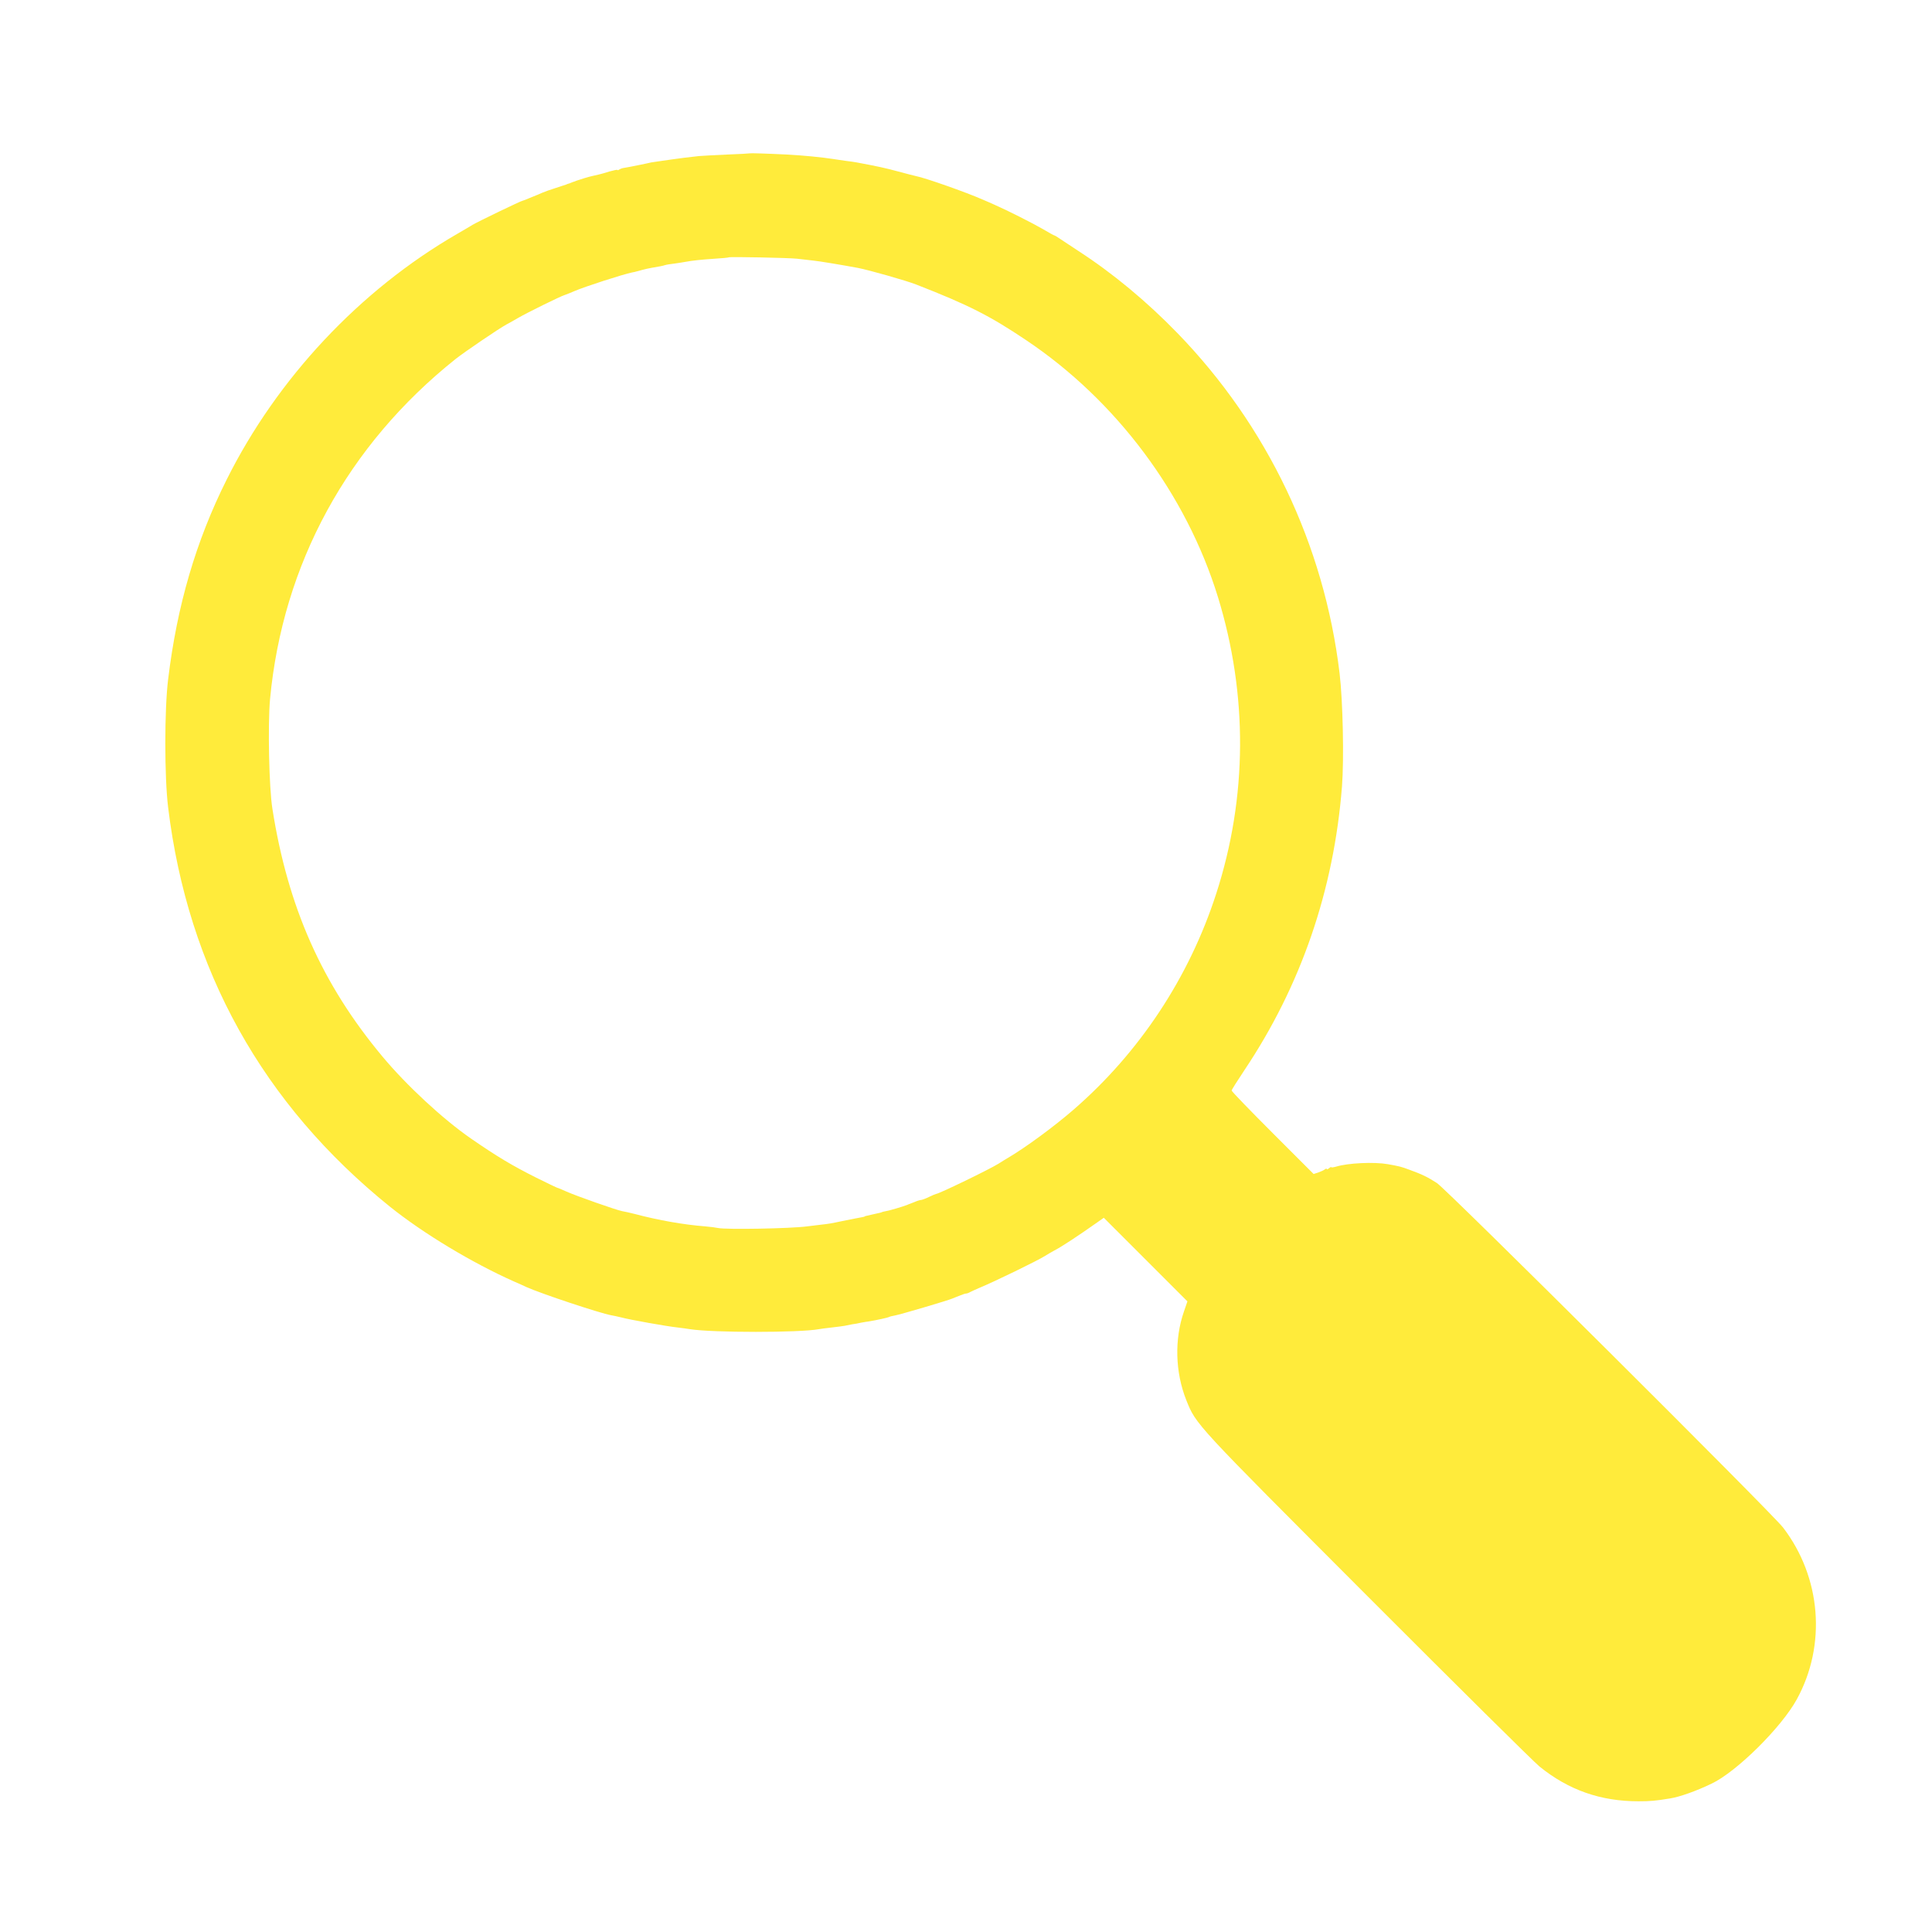 <?xml version="1.0" standalone="no"?>
<!DOCTYPE svg PUBLIC "-//W3C//DTD SVG 20010904//EN"
 "http://www.w3.org/TR/2001/REC-SVG-20010904/DTD/svg10.dtd">
<svg version="1.0" xmlns="http://www.w3.org/2000/svg"
 width="1280pt" height="1280pt" viewBox="0 0 1280 1280"
 preserveAspectRatio="xMidYMid meet">
<g transform="translate(0,1280) scale(0.1,-0.1)"
fill="#ffeb3b" stroke="none">
<path d="M4967 11784 c-1 -1 -69 -5 -152 -8 -82 -4 -166 -8 -185 -10 -50 -5
-152 -18 -170 -21 -8 -1 -40 -6 -70 -10 -30 -4 -64 -9 -75 -11 -11 -3 -42 -9
-70 -15 -44 -9 -88 -18 -120 -23 -5 -1 -16 -5 -22 -9 -7 -5 -13 -6 -13 -3 0 3
-23 -2 -52 -10 -28 -9 -60 -18 -70 -20 -10 -2 -28 -6 -39 -9 -25 -5 -87 -24
-109 -32 -8 -4 -18 -7 -22 -8 -5 -2 -10 -4 -13 -5 -3 -1 -8 -3 -12 -5 -5 -1
-15 -4 -23 -8 -8 -3 -40 -13 -70 -23 -30 -9 -71 -24 -90 -32 -19 -9 -37 -16
-40 -17 -3 -1 -22 -9 -44 -18 -21 -9 -41 -17 -44 -17 -9 0 -295 -138 -332
-160 -8 -5 -53 -32 -100 -59 -646 -373 -1194 -958 -1529 -1630 -203 -406 -328
-833 -387 -1321 -25 -202 -25 -647 0 -850 131 -1075 627 -1966 1470 -2645 222
-178 543 -371 821 -495 28 -12 64 -28 80 -36 100 -45 491 -175 565 -188 14 -2
43 -9 65 -14 54 -15 306 -60 375 -67 30 -4 66 -8 80 -11 152 -24 728 -24 856
0 10 2 48 7 84 11 36 4 74 9 85 11 11 2 34 7 50 10 17 2 44 7 60 11 17 3 39 7
50 8 49 8 127 25 134 29 4 3 23 8 42 11 34 6 350 99 379 112 8 3 17 7 20 8 3
1 18 7 33 13 16 7 33 12 38 12 5 0 17 4 27 10 9 5 35 16 57 26 102 42 388 181
440 214 17 11 44 26 60 35 47 24 155 95 284 186 l44 31 277 -277 277 -277 -23
-67 c-64 -184 -58 -402 15 -586 66 -165 51 -148 1199 -1298 593 -594 1106
-1102 1142 -1131 193 -156 405 -230 655 -230 78 0 114 3 210 19 63 10 171 48
275 98 166 79 462 372 564 558 198 360 162 809 -91 1139 -70 92 -2231 2243
-2293 2282 -62 40 -99 58 -182 88 -56 21 -66 23 -143 37 -91 16 -264 8 -342
-16 -18 -5 -33 -7 -33 -4 0 3 -7 0 -15 -7 -8 -7 -15 -9 -15 -5 0 4 -6 3 -12
-2 -7 -6 -27 -15 -44 -21 l-31 -10 -272 272 c-149 149 -271 275 -271 281 0 5
38 65 84 134 375 560 593 1193 647 1881 14 181 6 566 -16 750 -102 850 -479
1640 -1075 2254 -204 210 -428 396 -655 543 -55 36 -112 74 -127 84 -15 10
-29 19 -32 19 -3 0 -38 19 -78 43 -69 40 -240 126 -318 160 -19 9 -55 24 -80
35 -111 49 -385 145 -440 155 -14 3 -68 17 -120 31 -80 22 -140 35 -275 60
-11 2 -42 7 -70 10 -27 4 -61 9 -75 11 -87 14 -208 25 -313 31 -144 7 -247 10
-250 8z m313 -698 c30 -3 78 -9 105 -12 43 -4 202 -31 299 -49 73 -14 323 -85
386 -110 346 -135 488 -207 729 -369 597 -400 1060 -1020 1270 -1701 199 -647
196 -1326 -11 -1965 -180 -557 -509 -1054 -948 -1434 -127 -110 -316 -249
-430 -316 -19 -11 -48 -29 -65 -40 -59 -37 -393 -199 -413 -200 -4 -1 -25 -9
-47 -20 -22 -11 -45 -19 -52 -20 -6 0 -24 -5 -40 -12 -15 -6 -30 -12 -33 -13
-3 -1 -12 -4 -20 -8 -31 -12 -116 -37 -140 -41 -14 -3 -26 -5 -27 -7 -4 -2
-11 -4 -58 -14 -56 -13 -55 -12 -57 -15 -3 -2 -20 -5 -63 -13 -16 -3 -55 -11
-85 -17 -76 -16 -88 -18 -142 -24 -27 -3 -67 -8 -90 -11 -113 -15 -539 -22
-590 -11 -13 3 -51 8 -86 11 -141 11 -308 40 -466 82 -32 8 -71 17 -85 19 -37
7 -305 101 -369 130 -29 13 -55 24 -58 24 -3 0 -67 31 -142 68 -161 81 -258
139 -432 259 -186 129 -426 351 -586 543 -401 480 -627 991 -729 1640 -23 142
-31 559 -16 727 84 897 514 1684 1230 2255 61 48 286 201 336 228 22 12 55 30
73 41 61 36 287 147 312 154 9 3 45 17 65 26 66 29 323 112 383 124 10 2 18 4
20 4 1 1 4 1 7 2 2 0 19 5 37 10 18 5 48 12 67 15 48 8 70 12 89 18 9 3 37 7
62 10 25 4 56 8 70 11 48 9 106 15 195 21 50 3 91 7 93 9 5 5 400 -3 452 -9z"/>
</g>
</svg>
